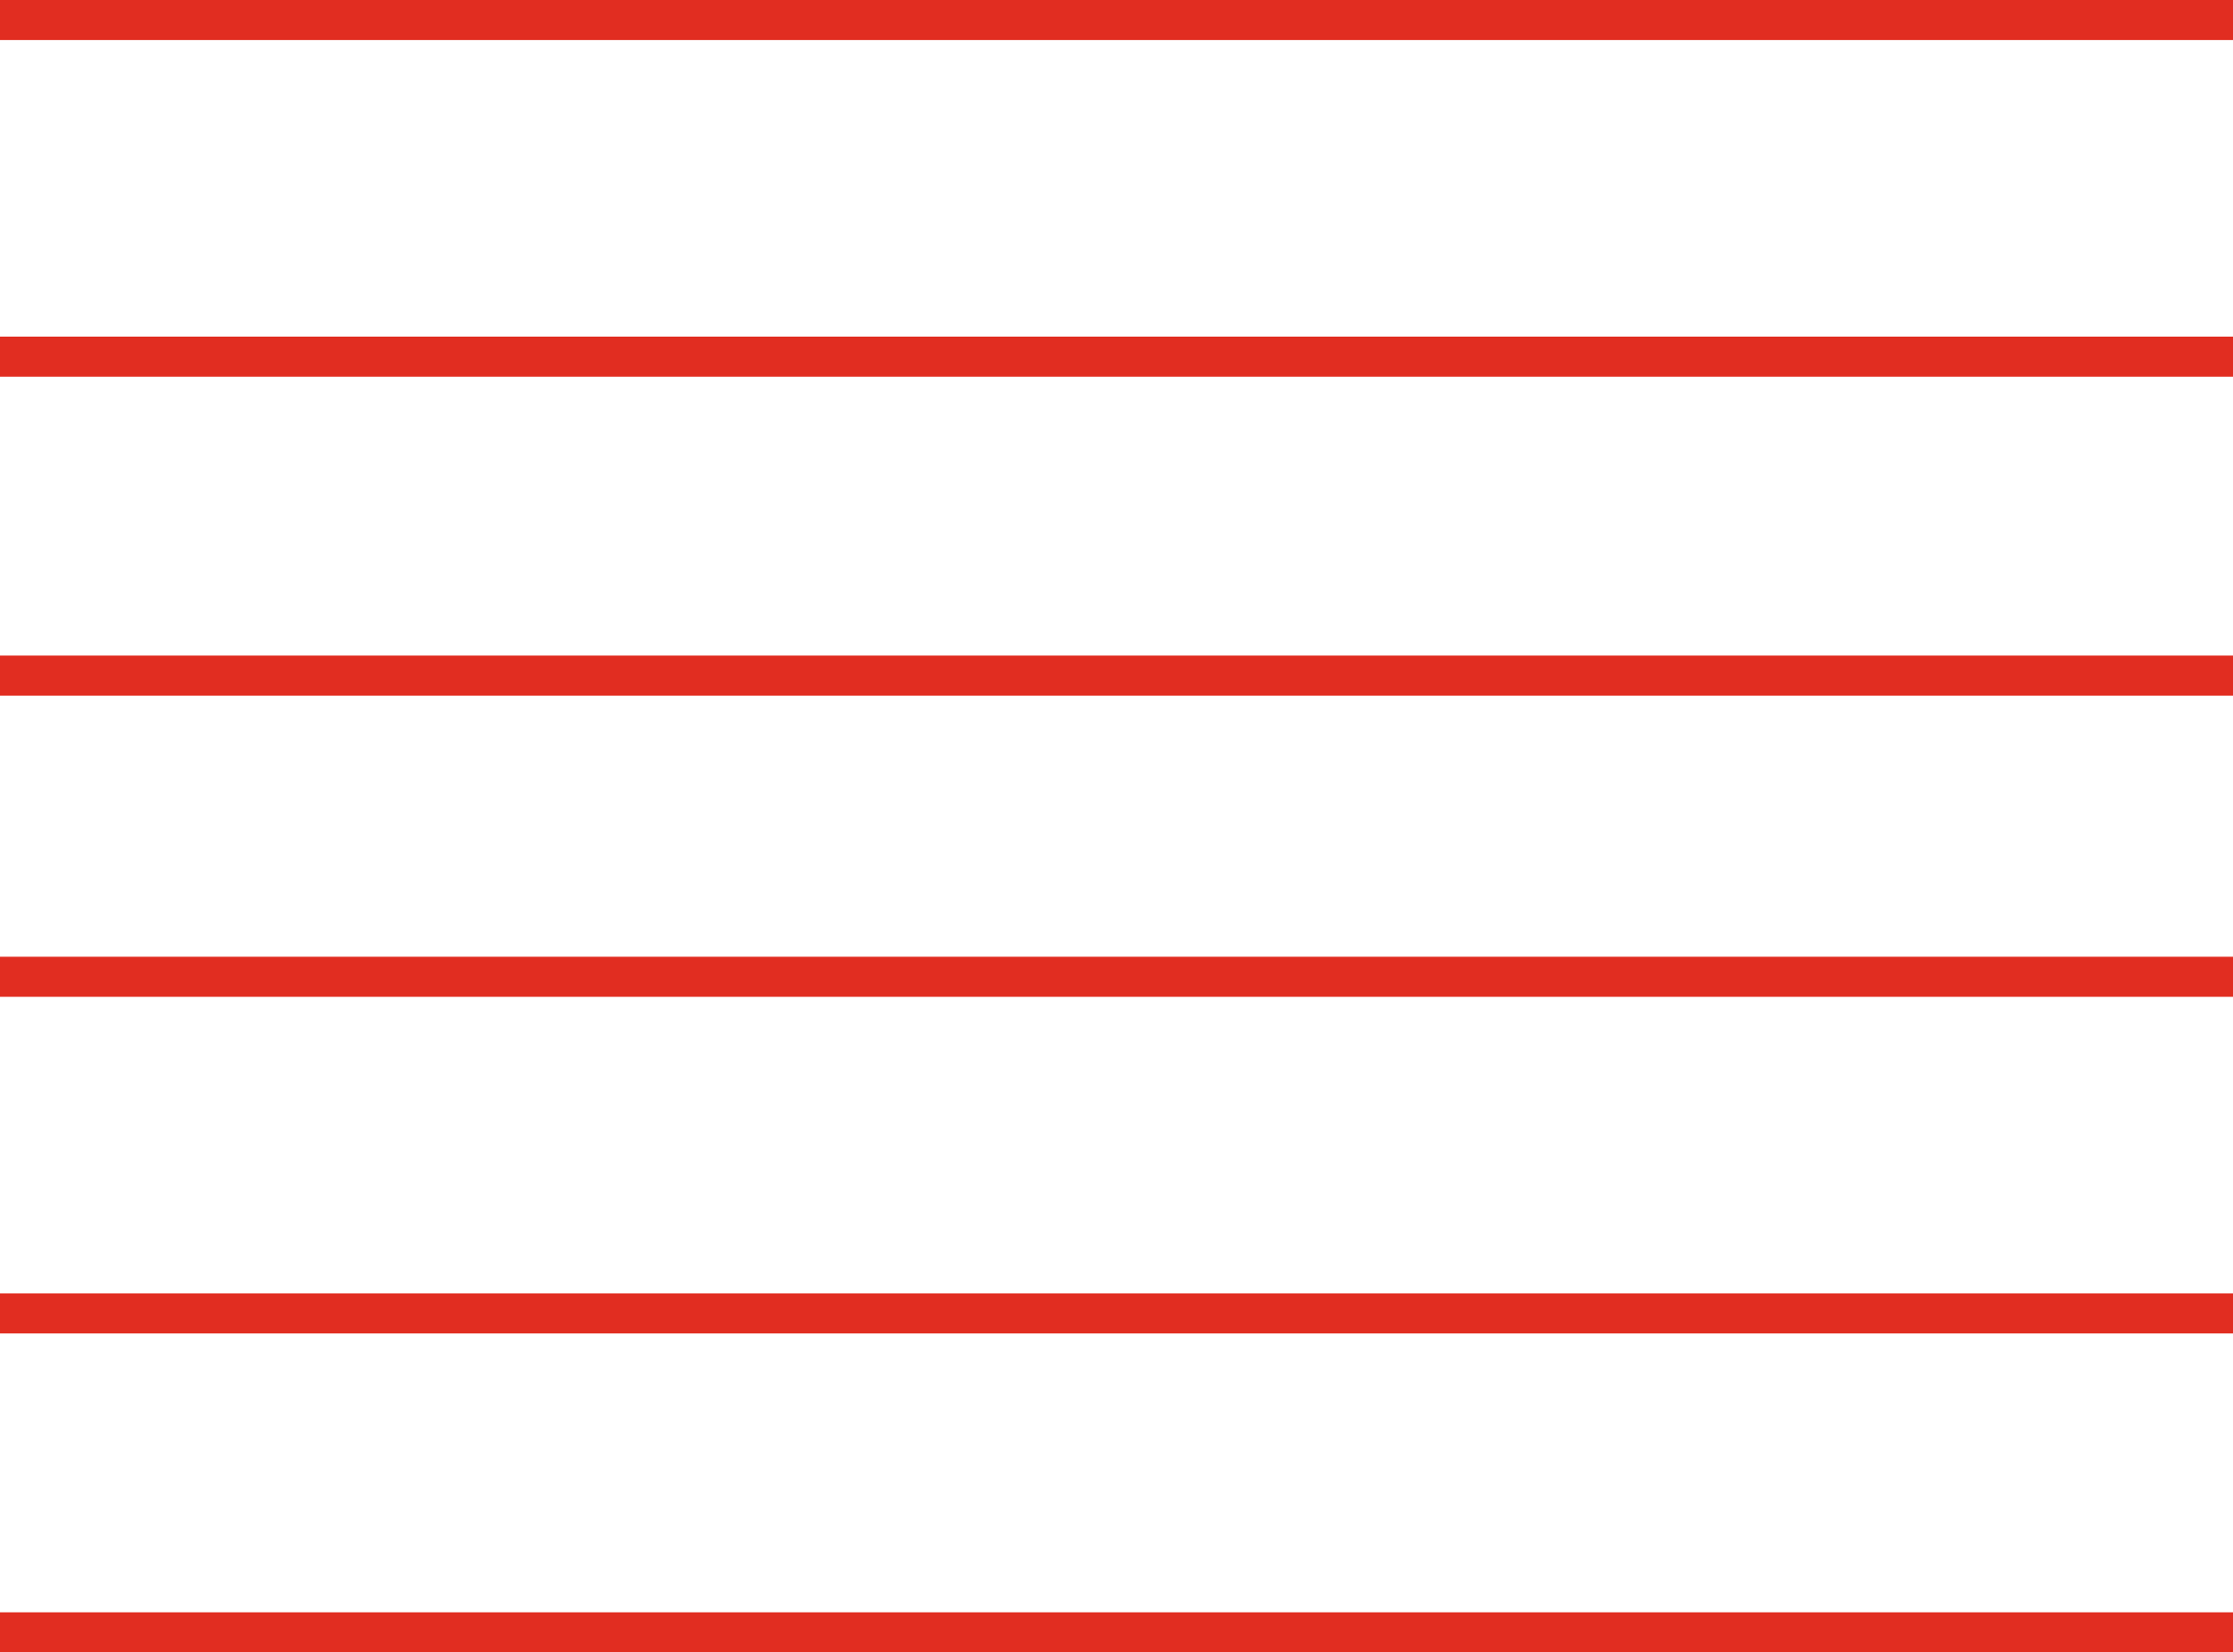 <?xml version="1.0" encoding="UTF-8"?>
<svg xmlns="http://www.w3.org/2000/svg" xmlns:xlink="http://www.w3.org/1999/xlink" id="Groupe_495" data-name="Groupe 495" width="55.742" height="41.258" viewBox="0 0 55.742 41.258">
  <defs>
    <clipPath id="clip-path">
      <rect id="Rectangle_376" data-name="Rectangle 376" width="55.742" height="41.258" transform="translate(0 0)" fill="none"></rect>
    </clipPath>
  </defs>
  <g id="Groupe_494" data-name="Groupe 494" clip-path="url(#clip-path)">
    <line id="Ligne_375" data-name="Ligne 375" x1="55.742" transform="translate(0 0.5)" fill="none" stroke="#e12d21" stroke-miterlimit="10" stroke-width="1"></line>
    <line id="Ligne_376" data-name="Ligne 376" x1="55.742" transform="translate(0 8.905)" fill="none" stroke="#e12d21" stroke-miterlimit="10" stroke-width="1"></line>
    <line id="Ligne_377" data-name="Ligne 377" x1="55.742" transform="translate(0 16.869)" fill="none" stroke="#e12d21" stroke-miterlimit="10" stroke-width="1"></line>
    <line id="Ligne_378" data-name="Ligne 378" x1="55.742" transform="translate(0 24.389)" fill="none" stroke="#e12d21" stroke-miterlimit="10" stroke-width="1"></line>
    <line id="Ligne_379" data-name="Ligne 379" x1="55.742" transform="translate(0 32.795)" fill="none" stroke="#e12d21" stroke-miterlimit="10" stroke-width="1"></line>
    <line id="Ligne_380" data-name="Ligne 380" x1="55.742" transform="translate(0 40.758)" fill="none" stroke="#e12d21" stroke-miterlimit="10" stroke-width="1"></line>
  </g>
</svg>
